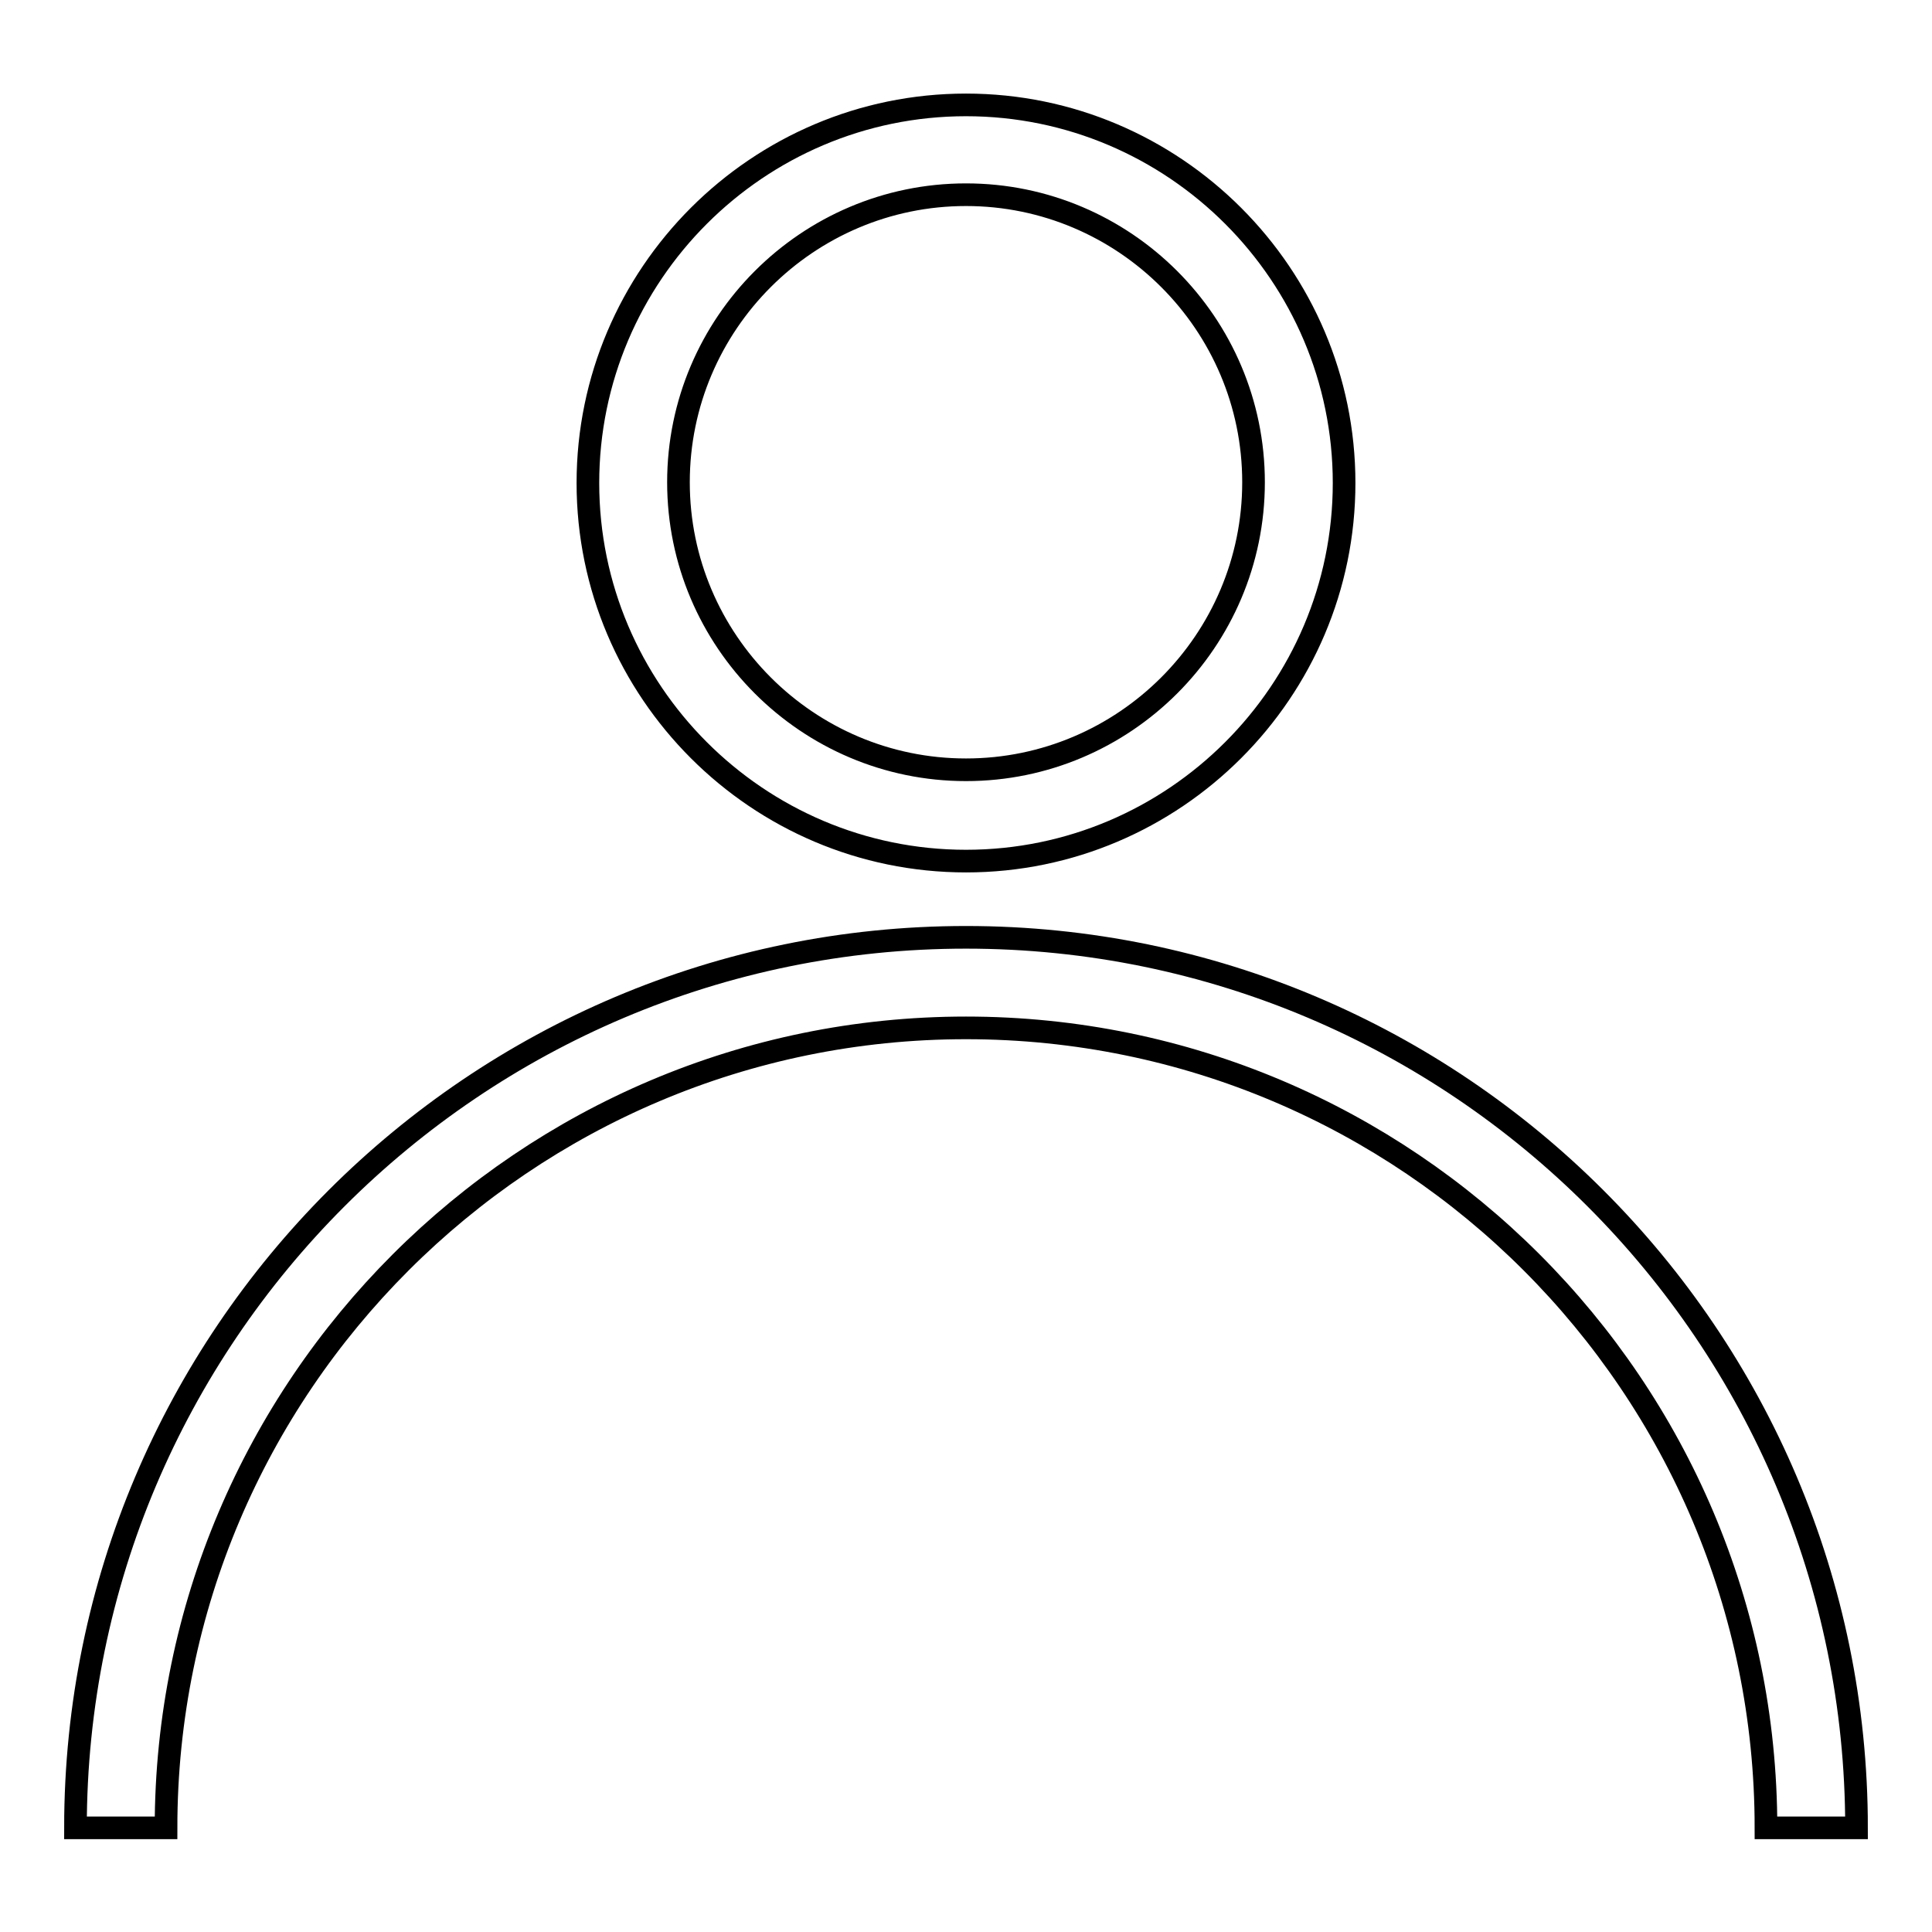 <?xml version="1.0" encoding="utf-8"?>
<!-- Svg Vector Icons : http://www.onlinewebfonts.com/icon -->
<!DOCTYPE svg PUBLIC "-//W3C//DTD SVG 1.1//EN" "http://www.w3.org/Graphics/SVG/1.1/DTD/svg11.dtd">
<svg version="1.1" xmlns="http://www.w3.org/2000/svg" xmlns:xlink="http://www.w3.org/1999/xlink" x="0px" y="0px" viewBox="0 0 256 256" enable-background="new 0 0 256 256" xml:space="preserve">
<g><g><path stroke-width="3" fill-opacity="0" stroke="#000000"  d="M128,114.1c-27.6,0-50.1-22.5-50.1-50.1s22.5-50.1,50.1-50.1c27.6,0,50.1,22.5,50.1,50.1C178.1,91.6,155.6,114.1,128,114.1z M128,25.8c-21,0-38.1,17.1-38.1,38.1c0,21,17.1,38.1,38.1,38.1c21,0,38.1-17.1,38.1-38.1C166.1,42.9,149,25.8,128,25.8z"/><path stroke-width="3" fill-opacity="0" stroke="#000000"  d="M246,242.2h-12c0-58.5-47.5-106-106-106c-58.4,0-106,47.5-106,106H10c0-65.1,52.9-118,118-118C193.1,124.2,246,177.1,246,242.2z"/></g></g>
</svg>